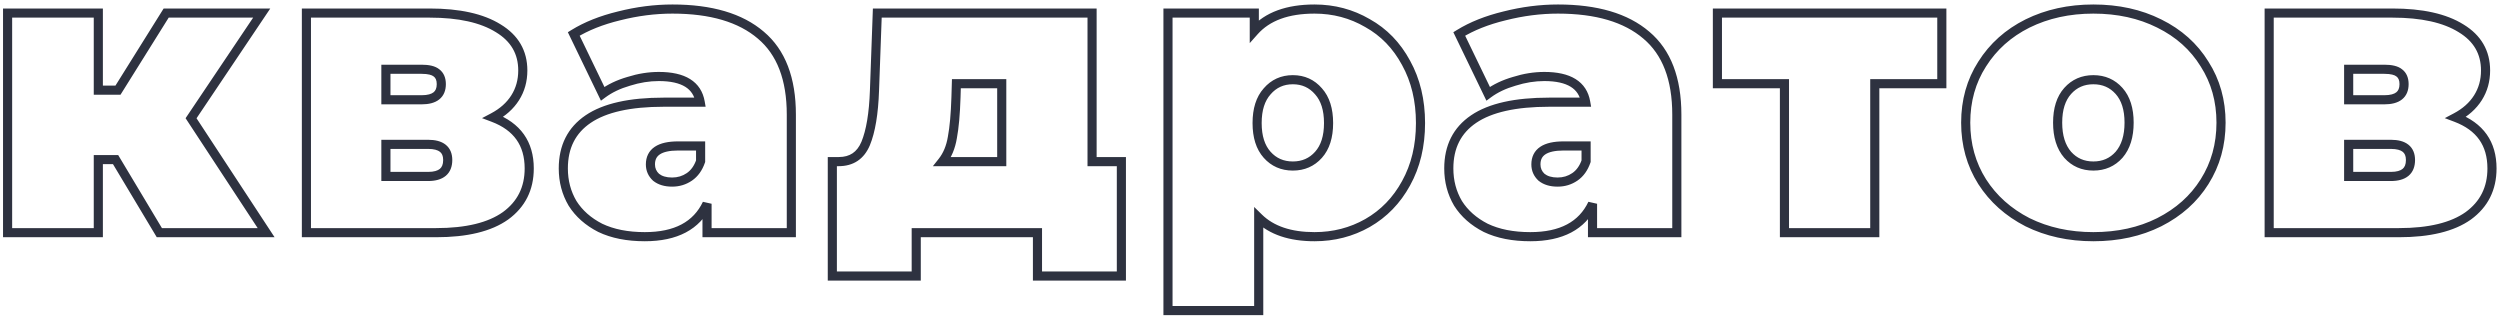 <?xml version="1.0" encoding="UTF-8"?> <svg xmlns="http://www.w3.org/2000/svg" width="548" height="70" viewBox="0 0 548 70" fill="none"> <path d="M25.336 34.984L26.194 34.47L25.903 33.984H25.336V34.984ZM21.552 34.984V33.984H20.552V34.984H21.552ZM21.552 51V52H22.552V51H21.552ZM1.664 51H0.664V52H1.664V51ZM1.664 2.864V1.864H0.664V2.864H1.664ZM21.552 2.864H22.552V1.864H21.552V2.864ZM21.552 19.76H20.552V20.76H21.552V19.76ZM25.864 19.76V20.76H26.418L26.712 20.29L25.864 19.76ZM36.424 2.864V1.864H35.87L35.576 2.334L36.424 2.864ZM57.368 2.864L58.198 3.422L59.244 1.864H57.368V2.864ZM41.88 25.92L41.05 25.362L40.68 25.913L41.044 26.469L41.88 25.92ZM58.336 51V52H60.188L59.172 50.451L58.336 51ZM34.928 51L34.07 51.514L34.361 52H34.928V51ZM25.336 33.984H21.552V35.984H25.336V33.984ZM20.552 34.984V51H22.552V34.984H20.552ZM21.552 50H1.664V52H21.552V50ZM2.664 51V2.864H0.664V51H2.664ZM1.664 3.864H21.552V1.864H1.664V3.864ZM20.552 2.864V19.76H22.552V2.864H20.552ZM21.552 20.76H25.864V18.76H21.552V20.76ZM26.712 20.29L37.272 3.394L35.576 2.334L25.016 19.23L26.712 20.29ZM36.424 3.864H57.368V1.864H36.424V3.864ZM56.538 2.306L41.05 25.362L42.71 26.478L58.198 3.422L56.538 2.306ZM41.044 26.469L57.5 51.549L59.172 50.451L42.716 25.371L41.044 26.469ZM58.336 50H34.928V52H58.336V50ZM35.786 50.486L26.194 34.47L24.478 35.498L34.07 51.514L35.786 50.486ZM108.086 25.744L107.619 24.86L105.656 25.895L107.732 26.68L108.086 25.744ZM110.814 47.304L111.394 48.119L111.403 48.112L110.814 47.304ZM67.166 51H66.166V52H67.166V51ZM67.166 2.864V1.864H66.166V2.864H67.166ZM109.23 6.208L108.701 7.057L108.711 7.063L109.23 6.208ZM84.59 21.872H83.59V22.872H84.59V21.872ZM95.678 15.976L95.044 16.75L95.061 16.763L95.078 16.776L95.678 15.976ZM84.59 15.184V14.184H83.59V15.184H84.59ZM84.59 31.64V30.64H83.59V31.64H84.59ZM84.59 38.68H83.59V39.68H84.59V38.68ZM107.732 26.68C110.23 27.623 112.029 28.947 113.21 30.612C114.388 32.275 115.006 34.358 115.006 36.92H117.006C117.006 34.026 116.303 31.518 114.841 29.456C113.382 27.396 111.221 25.86 108.439 24.808L107.732 26.68ZM115.006 36.92C115.006 41.011 113.419 44.167 110.225 46.496L111.403 48.112C115.13 45.395 117.006 41.629 117.006 36.92H115.006ZM110.234 46.489C107.014 48.782 102.18 50 95.59 50V52C102.375 52 107.691 50.755 111.393 48.119L110.234 46.489ZM95.59 50H67.166V52H95.59V50ZM68.166 51V2.864H66.166V51H68.166ZM67.166 3.864H94.182V1.864H67.166V3.864ZM94.182 3.864C100.54 3.864 105.344 4.966 108.701 7.057L109.758 5.359C105.958 2.992 100.73 1.864 94.182 1.864V3.864ZM108.711 7.063C112.009 9.063 113.598 11.829 113.598 15.448H115.598C115.598 11.089 113.608 7.694 109.748 5.353L108.711 7.063ZM113.598 15.448C113.598 17.502 113.087 19.308 112.081 20.897L113.77 21.967C114.994 20.036 115.598 17.853 115.598 15.448H113.598ZM112.081 20.897C111.072 22.489 109.599 23.814 107.619 24.86L108.552 26.628C110.796 25.444 112.549 23.895 113.77 21.967L112.081 20.897ZM84.59 22.872H92.422V20.872H84.59V22.872ZM92.422 22.872C93.965 22.872 95.307 22.569 96.278 21.796C97.293 20.989 97.734 19.806 97.734 18.44H95.734C95.734 19.361 95.456 19.895 95.033 20.232C94.567 20.603 93.753 20.872 92.422 20.872V22.872ZM97.734 18.44C97.734 17.103 97.299 15.942 96.278 15.176L95.078 16.776C95.464 17.066 95.734 17.547 95.734 18.44H97.734ZM96.311 15.202C95.389 14.448 94.009 14.184 92.422 14.184V16.184C93.885 16.184 94.675 16.448 95.044 16.75L96.311 15.202ZM92.422 14.184H84.59V16.184H92.422V14.184ZM83.59 15.184V21.872H85.59V15.184H83.59ZM93.83 39.68C95.382 39.68 96.732 39.359 97.705 38.545C98.712 37.702 99.142 36.48 99.142 35.072H97.142C97.142 36.069 96.852 36.651 96.422 37.011C95.957 37.4 95.152 37.68 93.83 37.68V39.68ZM99.142 35.072C99.142 33.706 98.701 32.523 97.686 31.716C96.715 30.943 95.373 30.64 93.83 30.64V32.64C95.161 32.64 95.975 32.909 96.441 33.28C96.864 33.617 97.142 34.151 97.142 35.072H99.142ZM93.83 30.64H84.59V32.64H93.83V30.64ZM83.59 31.64V38.68H85.59V31.64H83.59ZM84.59 39.68H93.83V37.68H84.59V39.68ZM166.773 7.704L166.123 8.464L166.129 8.469L166.773 7.704ZM173.461 51V52H174.461V51H173.461ZM154.981 51H153.981V52H154.981V51ZM154.981 44.664H155.981L154.078 44.234L154.981 44.664ZM131.573 49.944L131.118 50.834L131.13 50.84L131.142 50.846L131.573 49.944ZM125.501 44.576L124.64 45.084L124.648 45.097L124.656 45.11L125.501 44.576ZM128.933 26.096L128.372 25.268L128.372 25.268L128.933 26.096ZM153.485 22.4V23.4H154.672L154.471 22.231L153.485 22.4ZM137.821 17.824L138.099 18.785L138.111 18.781L138.122 18.778L137.821 17.824ZM132.101 20.552L131.201 20.987L131.726 22.074L132.697 21.356L132.101 20.552ZM125.765 7.44L125.24 6.589L124.472 7.063L124.865 7.875L125.765 7.44ZM135.709 3.48L135.945 4.452L135.955 4.449L135.709 3.48ZM151.109 38.768L150.545 37.943L150.545 37.943L151.109 38.768ZM153.573 35.336L154.518 35.663L154.573 35.504V35.336H153.573ZM153.573 31.992H154.573V30.992H153.573V31.992ZM143.805 38.856L143.125 39.589L143.152 39.614L143.181 39.637L143.805 38.856ZM147.413 2.984C155.726 2.984 161.911 4.861 166.123 8.464L167.423 6.944C162.718 2.92 155.997 0.984 147.413 0.984V2.984ZM166.129 8.469C170.29 11.973 172.461 17.453 172.461 25.128H174.461C174.461 17.081 172.174 10.944 167.417 6.939L166.129 8.469ZM172.461 25.128V51H174.461V25.128H172.461ZM173.461 50H154.981V52H173.461V50ZM155.981 51V44.664H153.981V51H155.981ZM154.078 44.234C152.005 48.594 147.889 50.88 141.341 50.88V52.88C148.404 52.88 153.382 50.355 155.884 45.093L154.078 44.234ZM141.341 50.88C137.638 50.88 134.537 50.253 132.005 49.042L131.142 50.846C134.007 52.216 137.418 52.88 141.341 52.88V50.88ZM132.028 49.054C129.528 47.776 127.648 46.101 126.347 44.042L124.656 45.11C126.171 47.509 128.339 49.414 131.118 50.834L132.028 49.054ZM126.363 44.068C125.11 41.943 124.477 39.569 124.477 36.92H122.477C122.477 39.904 123.194 42.633 124.64 45.084L126.363 44.068ZM124.477 36.92C124.477 32.468 126.157 29.185 129.494 26.924L128.372 25.268C124.435 27.935 122.477 31.868 122.477 36.92H124.477ZM129.494 26.924C132.888 24.625 138.163 23.4 145.477 23.4V21.4C138.008 21.4 132.254 22.639 128.372 25.268L129.494 26.924ZM145.477 23.4H153.485V21.4H145.477V23.4ZM154.471 22.231C154.104 20.094 153.035 18.428 151.263 17.327C149.532 16.251 147.217 15.768 144.421 15.768V17.768C147.023 17.768 148.917 18.224 150.208 19.025C151.457 19.802 152.222 20.951 152.5 22.569L154.471 22.231ZM144.421 15.768C142.141 15.768 139.839 16.138 137.52 16.87L138.122 18.778C140.262 18.102 142.36 17.768 144.421 17.768V15.768ZM137.543 16.863C135.22 17.536 133.201 18.493 131.506 19.748L132.697 21.356C134.17 20.264 135.964 19.403 138.099 18.785L137.543 16.863ZM133.002 20.117L126.666 7.005L124.865 7.875L131.201 20.987L133.002 20.117ZM126.29 8.291C128.94 6.656 132.153 5.371 135.945 4.452L135.474 2.508C131.522 3.466 128.105 4.821 125.24 6.589L126.29 8.291ZM135.955 4.449C139.809 3.471 143.628 2.984 147.413 2.984V0.984C143.455 0.984 139.471 1.494 135.463 2.511L135.955 4.449ZM147.325 40.912C148.926 40.912 150.386 40.475 151.674 39.593L150.545 37.943C149.604 38.587 148.541 38.912 147.325 38.912V40.912ZM151.674 39.593C152.998 38.687 153.934 37.35 154.518 35.663L152.628 35.009C152.156 36.372 151.45 37.323 150.545 37.943L151.674 39.593ZM154.573 35.336V31.992H152.573V35.336H154.573ZM153.573 30.992H148.645V32.992H153.573V30.992ZM148.645 30.992C146.542 30.992 144.789 31.337 143.537 32.172C142.212 33.055 141.573 34.399 141.573 36.04H143.573C143.573 34.982 143.946 34.303 144.646 33.836C145.417 33.322 146.701 32.992 148.645 32.992V30.992ZM141.573 36.04C141.573 37.434 142.101 38.638 143.125 39.589L144.486 38.123C143.867 37.549 143.573 36.875 143.573 36.04H141.573ZM143.181 39.637C144.285 40.521 145.701 40.912 147.325 40.912V38.912C146.017 38.912 145.085 38.599 144.43 38.075L143.181 39.637ZM245.806 35.424H246.806V34.424H245.806V35.424ZM245.806 60.504V61.504H246.806V60.504H245.806ZM227.414 60.504H226.414V61.504H227.414V60.504ZM227.414 51H228.414V50H227.414V51ZM200.838 51V50H199.838V51H200.838ZM200.838 60.504V61.504H201.838V60.504H200.838ZM182.446 60.504H181.446V61.504H182.446V60.504ZM182.446 35.424V34.424H181.446V35.424H182.446ZM189.75 31.464L190.671 31.853L190.674 31.846L189.75 31.464ZM191.686 19.848L190.686 19.812L190.686 19.813L191.686 19.848ZM192.302 2.864V1.864H191.337L191.302 2.828L192.302 2.864ZM239.382 2.864H240.382V1.864H239.382V2.864ZM239.382 35.424H238.382V36.424H239.382V35.424ZM209.55 21.344L210.549 21.376L210.549 21.373L209.55 21.344ZM208.758 30.144L207.775 29.958L207.773 29.969L207.771 29.98L208.758 30.144ZM206.558 35.424L205.774 34.803L204.49 36.424H206.558V35.424ZM219.582 35.424V36.424H220.582V35.424H219.582ZM219.582 18.352H220.582V17.352H219.582V18.352ZM209.638 18.352V17.352H208.667L208.638 18.323L209.638 18.352ZM244.806 35.424V60.504H246.806V35.424H244.806ZM245.806 59.504H227.414V61.504H245.806V59.504ZM228.414 60.504V51H226.414V60.504H228.414ZM227.414 50H200.838V52H227.414V50ZM199.838 51V60.504H201.838V51H199.838ZM200.838 59.504H182.446V61.504H200.838V59.504ZM183.446 60.504V35.424H181.446V60.504H183.446ZM182.446 36.424H183.854V34.424H182.446V36.424ZM183.854 36.424C185.422 36.424 186.82 36.054 187.997 35.264C189.173 34.475 190.054 33.314 190.671 31.853L188.828 31.075C188.331 32.254 187.672 33.073 186.882 33.604C186.093 34.133 185.101 34.424 183.854 34.424V36.424ZM190.674 31.846C191.856 28.985 192.507 24.974 192.685 19.883L190.686 19.813C190.512 24.813 189.873 28.546 188.825 31.082L190.674 31.846ZM192.685 19.884L193.301 2.9L191.302 2.828L190.686 19.812L192.685 19.884ZM192.302 3.864H239.382V1.864H192.302V3.864ZM238.382 2.864V35.424H240.382V2.864H238.382ZM239.382 36.424H245.806V34.424H239.382V36.424ZM208.55 21.312C208.433 24.986 208.172 27.861 207.775 29.958L209.74 30.33C210.165 28.086 210.431 25.094 210.549 21.376L208.55 21.312ZM207.771 29.98C207.442 31.957 206.765 33.551 205.774 34.803L207.342 36.045C208.58 34.481 209.37 32.555 209.744 30.308L207.771 29.98ZM206.558 36.424H219.582V34.424H206.558V36.424ZM220.582 35.424V18.352H218.582V35.424H220.582ZM219.582 17.352H209.638V19.352H219.582V17.352ZM208.638 18.323L208.55 21.315L210.549 21.373L210.637 18.381L208.638 18.323ZM299.758 5.064L299.254 5.928L299.262 5.933L299.271 5.937L299.758 5.064ZM308.206 13.776L307.325 14.25L307.331 14.261L308.206 13.776ZM308.206 40.176L307.331 39.691L307.328 39.696L308.206 40.176ZM299.758 48.888L300.251 49.758L300.255 49.755L299.758 48.888ZM275.91 47.744L276.609 47.029L274.91 45.365V47.744H275.91ZM275.91 68.072V69.072H276.91V68.072H275.91ZM256.022 68.072H255.022V69.072H256.022V68.072ZM256.022 2.864V1.864H255.022V2.864H256.022ZM274.942 2.864H275.942V1.864H274.942V2.864ZM274.942 6.824H273.942V9.45L275.688 7.489L274.942 6.824ZM289.022 33.928L289.768 34.594L289.768 34.594L289.022 33.928ZM289.022 20.024L288.264 20.677L288.27 20.683L288.276 20.69L289.022 20.024ZM277.758 20.024L278.504 20.69L278.51 20.683L278.515 20.677L277.758 20.024ZM277.758 33.928L277.012 34.594L277.012 34.594L277.758 33.928ZM288.142 2.984C292.196 2.984 295.893 3.967 299.254 5.928L300.262 4.2C296.583 2.054 292.536 0.984 288.142 0.984V2.984ZM299.271 5.937C302.673 7.834 305.357 10.595 307.325 14.25L309.086 13.302C306.948 9.331 304 6.283 300.245 4.191L299.271 5.937ZM307.331 14.261C309.35 17.905 310.374 22.134 310.374 26.976H312.374C312.374 21.845 311.286 17.273 309.081 13.291L307.331 14.261ZM310.374 26.976C310.374 31.818 309.35 36.047 307.331 39.691L309.081 40.66C311.286 36.679 312.374 32.108 312.374 26.976H310.374ZM307.328 39.696C305.36 43.295 302.673 46.062 299.26 48.021L300.255 49.755C304 47.607 306.945 44.566 309.083 40.656L307.328 39.696ZM299.265 48.018C295.902 49.924 292.201 50.88 288.142 50.88V52.88C292.531 52.88 296.574 51.842 300.251 49.758L299.265 48.018ZM288.142 50.88C282.97 50.88 279.18 49.547 276.609 47.029L275.21 48.459C278.271 51.456 282.637 52.88 288.142 52.88V50.88ZM274.91 47.744V68.072H276.91V47.744H274.91ZM275.91 67.072H256.022V69.072H275.91V67.072ZM257.022 68.072V2.864H255.022V68.072H257.022ZM256.022 3.864H274.942V1.864H256.022V3.864ZM273.942 2.864V6.824H275.942V2.864H273.942ZM275.688 7.489C278.311 4.546 282.391 2.984 288.142 2.984V0.984C282.042 0.984 277.322 2.649 274.195 6.159L275.688 7.489ZM283.39 37.392C285.95 37.392 288.103 36.458 289.768 34.594L288.276 33.262C287.007 34.683 285.406 35.392 283.39 35.392V37.392ZM289.768 34.594C291.449 32.711 292.222 30.125 292.222 26.976H290.222C290.222 29.811 289.528 31.86 288.276 33.262L289.768 34.594ZM292.222 26.976C292.222 23.827 291.449 21.241 289.768 19.358L288.276 20.69C289.528 22.093 290.222 24.141 290.222 26.976H292.222ZM289.779 19.371C288.119 17.445 285.963 16.472 283.39 16.472V18.472C285.393 18.472 286.992 19.201 288.264 20.677L289.779 19.371ZM283.39 16.472C280.817 16.472 278.661 17.445 277 19.371L278.515 20.677C279.788 19.201 281.387 18.472 283.39 18.472V16.472ZM277.012 19.358C275.331 21.241 274.558 23.827 274.558 26.976H276.558C276.558 24.141 277.252 22.093 278.504 20.69L277.012 19.358ZM274.558 26.976C274.558 30.125 275.331 32.711 277.012 34.594L278.504 33.262C277.252 31.86 276.558 29.811 276.558 26.976H274.558ZM277.012 34.594C278.677 36.458 280.83 37.392 283.39 37.392V35.392C281.374 35.392 279.772 34.683 278.504 33.262L277.012 34.594ZM360.872 7.704L360.222 8.464L360.228 8.469L360.872 7.704ZM367.56 51V52H368.56V51H367.56ZM349.08 51H348.08V52H349.08V51ZM349.08 44.664H350.08L348.177 44.234L349.08 44.664ZM325.672 49.944L325.217 50.834L325.228 50.84L325.24 50.846L325.672 49.944ZM319.6 44.576L318.738 45.084L318.746 45.097L318.754 45.11L319.6 44.576ZM323.032 26.096L322.471 25.268L322.471 25.268L323.032 26.096ZM347.584 22.4V23.4H348.77L348.569 22.231L347.584 22.4ZM331.92 17.824L332.198 18.785L332.209 18.781L332.221 18.778L331.92 17.824ZM326.2 20.552L325.299 20.987L325.825 22.074L326.795 21.356L326.2 20.552ZM319.864 7.44L319.339 6.589L318.571 7.063L318.963 7.875L319.864 7.44ZM329.808 3.48L330.043 4.452L330.054 4.449L329.808 3.48ZM345.208 38.768L344.643 37.943L344.643 37.943L345.208 38.768ZM347.672 35.336L348.617 35.663L348.672 35.504V35.336H347.672ZM347.672 31.992H348.672V30.992H347.672V31.992ZM337.904 38.856L337.223 39.589L337.25 39.614L337.279 39.637L337.904 38.856ZM341.512 2.984C349.824 2.984 356.01 4.861 360.222 8.464L361.522 6.944C356.817 2.92 350.095 0.984 341.512 0.984V2.984ZM360.228 8.469C364.389 11.973 366.56 17.453 366.56 25.128H368.56C368.56 17.081 366.272 10.944 361.516 6.939L360.228 8.469ZM366.56 25.128V51H368.56V25.128H366.56ZM367.56 50H349.08V52H367.56V50ZM350.08 51V44.664H348.08V51H350.08ZM348.177 44.234C346.103 48.594 341.988 50.88 335.44 50.88V52.88C342.503 52.88 347.48 50.355 349.983 45.093L348.177 44.234ZM335.44 50.88C331.736 50.88 328.635 50.253 326.103 49.042L325.24 50.846C328.105 52.216 331.517 52.88 335.44 52.88V50.88ZM326.127 49.054C323.626 47.776 321.746 46.101 320.445 44.042L318.754 45.11C320.27 47.509 322.437 49.414 325.217 50.834L326.127 49.054ZM320.461 44.068C319.208 41.943 318.576 39.569 318.576 36.92H316.576C316.576 39.904 317.293 42.633 318.738 45.084L320.461 44.068ZM318.576 36.92C318.576 32.468 320.255 29.185 323.593 26.924L322.471 25.268C318.533 27.935 316.576 31.868 316.576 36.92H318.576ZM323.593 26.924C326.986 24.625 332.261 23.4 339.576 23.4V21.4C332.106 21.4 326.352 22.639 322.471 25.268L323.593 26.924ZM339.576 23.4H347.584V21.4H339.576V23.4ZM348.569 22.231C348.202 20.094 347.134 18.428 345.362 17.327C343.631 16.251 341.315 15.768 338.52 15.768V17.768C341.121 17.768 343.016 18.224 344.306 19.025C345.555 19.802 346.32 20.951 346.598 22.569L348.569 22.231ZM338.52 15.768C336.239 15.768 333.938 16.138 331.619 16.87L332.221 18.778C334.36 18.102 336.459 17.768 338.52 17.768V15.768ZM331.642 16.863C329.318 17.536 327.299 18.493 325.605 19.748L326.795 21.356C328.268 20.264 330.063 19.403 332.198 18.785L331.642 16.863ZM327.1 20.117L320.764 7.005L318.963 7.875L325.299 20.987L327.1 20.117ZM320.389 8.291C323.039 6.656 326.251 5.371 330.043 4.452L329.572 2.508C325.62 3.466 322.203 4.821 319.339 6.589L320.389 8.291ZM330.054 4.449C333.908 3.471 337.727 2.984 341.512 2.984V0.984C337.553 0.984 333.569 1.494 329.562 2.511L330.054 4.449ZM341.424 40.912C343.024 40.912 344.484 40.475 345.772 39.593L344.643 37.943C343.702 38.587 342.639 38.912 341.424 38.912V40.912ZM345.772 39.593C347.096 38.687 348.033 37.35 348.617 35.663L346.727 35.009C346.255 36.372 345.548 37.323 344.643 37.943L345.772 39.593ZM348.672 35.336V31.992H346.672V35.336H348.672ZM347.672 30.992H342.744V32.992H347.672V30.992ZM342.744 30.992C340.64 30.992 338.888 31.337 337.635 32.172C336.311 33.055 335.672 34.399 335.672 36.04H337.672C337.672 34.982 338.045 34.303 338.744 33.836C339.516 33.322 340.799 32.992 342.744 32.992V30.992ZM335.672 36.04C335.672 37.434 336.199 38.638 337.223 39.589L338.584 38.123C337.965 37.549 337.672 36.875 337.672 36.04H335.672ZM337.279 39.637C338.384 40.521 339.799 40.912 341.424 40.912V38.912C340.115 38.912 339.184 38.599 338.528 38.075L337.279 39.637ZM425.648 18.352V19.352H426.648V18.352H425.648ZM410.952 18.352V17.352H409.952V18.352H410.952ZM410.952 51V52H411.952V51H410.952ZM391.152 51H390.152V52H391.152V51ZM391.152 18.352H392.152V17.352H391.152V18.352ZM376.456 18.352H375.456V19.352H376.456V18.352ZM376.456 2.864V1.864H375.456V2.864H376.456ZM425.648 2.864H426.648V1.864H425.648V2.864ZM425.648 17.352H410.952V19.352H425.648V17.352ZM409.952 18.352V51H411.952V18.352H409.952ZM410.952 50H391.152V52H410.952V50ZM392.152 51V18.352H390.152V51H392.152ZM391.152 17.352H376.456V19.352H391.152V17.352ZM377.456 18.352V2.864H375.456V18.352H377.456ZM376.456 3.864H425.648V1.864H376.456V3.864ZM424.648 2.864V18.352H426.648V2.864H424.648ZM444.434 48.712L443.977 49.601L443.984 49.605L443.992 49.609L444.434 48.712ZM434.49 39.824L433.644 40.358L433.648 40.363L434.49 39.824ZM434.49 14.04L435.332 14.579L435.336 14.573L434.49 14.04ZM444.434 5.152L443.992 4.255L443.987 4.258L444.434 5.152ZM473.298 5.152L472.851 6.046L472.856 6.049L473.298 5.152ZM483.242 14.04L482.39 14.564L482.395 14.572L482.4 14.579L483.242 14.04ZM483.242 39.824L482.396 39.291L482.394 39.294L483.242 39.824ZM473.298 48.712L473.745 49.606L473.75 49.604L473.298 48.712ZM464.498 33.928L465.244 34.594L465.25 34.587L465.255 34.581L464.498 33.928ZM464.498 19.936L463.752 20.602L464.498 19.936ZM453.234 19.936L453.98 20.602L453.98 20.602L453.234 19.936ZM453.234 33.928L452.477 34.581L452.482 34.587L452.488 34.594L453.234 33.928ZM458.866 50.88C453.662 50.88 449.006 49.852 444.876 47.815L443.992 49.609C448.427 51.796 453.392 52.88 458.866 52.88V50.88ZM444.891 47.823C440.813 45.727 437.636 42.881 435.332 39.285L433.648 40.363C436.155 44.276 439.606 47.355 443.977 49.601L444.891 47.823ZM435.336 39.291C433.038 35.648 431.882 31.523 431.882 26.888H429.882C429.882 31.874 431.131 36.374 433.644 40.358L435.336 39.291ZM431.882 26.888C431.882 22.253 433.038 18.16 435.332 14.579L433.648 13.501C431.131 17.429 429.882 21.902 429.882 26.888H431.882ZM435.336 14.573C437.639 10.922 440.812 8.081 444.881 6.046L443.987 4.258C439.607 6.447 436.152 9.531 433.644 13.507L435.336 14.573ZM444.876 6.049C449.006 4.012 453.662 2.984 458.866 2.984V0.984C453.392 0.984 448.427 2.068 443.992 4.255L444.876 6.049ZM458.866 2.984C464.13 2.984 468.784 4.013 472.851 6.046L473.745 4.258C469.364 2.067 464.396 0.984 458.866 0.984V2.984ZM472.856 6.049C476.981 8.083 480.149 10.922 482.39 14.564L484.094 13.516C481.642 9.531 478.18 6.445 473.74 4.255L472.856 6.049ZM482.4 14.579C484.694 18.16 485.85 22.253 485.85 26.888H487.85C487.85 21.902 486.601 17.429 484.084 13.501L482.4 14.579ZM485.85 26.888C485.85 31.523 484.694 35.648 482.396 39.291L484.088 40.358C486.601 36.374 487.85 31.874 487.85 26.888H485.85ZM482.394 39.294C480.152 42.881 476.98 45.724 472.846 47.82L473.75 49.604C478.181 47.358 481.639 44.276 484.09 40.354L482.394 39.294ZM472.851 47.818C468.784 49.851 464.13 50.88 458.866 50.88V52.88C464.396 52.88 469.364 51.797 473.745 49.606L472.851 47.818ZM458.866 37.392C461.426 37.392 463.579 36.458 465.244 34.594L463.752 33.262C462.483 34.683 460.882 35.392 458.866 35.392V37.392ZM465.255 34.581C466.924 32.645 467.698 30.039 467.698 26.888H465.698C465.698 29.721 465.005 31.808 463.741 33.275L465.255 34.581ZM467.698 26.888C467.698 23.739 466.925 21.153 465.244 19.27L463.752 20.602C465.004 22.005 465.698 24.053 465.698 26.888H467.698ZM465.244 19.27C463.579 17.406 461.426 16.472 458.866 16.472V18.472C460.882 18.472 462.483 19.181 463.752 20.602L465.244 19.27ZM458.866 16.472C456.306 16.472 454.153 17.406 452.488 19.27L453.98 20.602C455.249 19.181 456.85 18.472 458.866 18.472V16.472ZM452.488 19.27C450.807 21.153 450.034 23.739 450.034 26.888H452.034C452.034 24.053 452.728 22.005 453.98 20.602L452.488 19.27ZM450.034 26.888C450.034 30.039 450.808 32.645 452.477 34.581L453.991 33.275C452.727 31.808 452.034 29.721 452.034 26.888H450.034ZM452.488 34.594C454.153 36.458 456.306 37.392 458.866 37.392V35.392C456.85 35.392 455.249 34.683 453.98 33.262L452.488 34.594ZM538.323 25.744L537.856 24.86L535.894 25.895L537.97 26.68L538.323 25.744ZM541.051 47.304L541.631 48.119L541.64 48.112L541.051 47.304ZM497.403 51H496.403V52H497.403V51ZM497.403 2.864V1.864H496.403V2.864H497.403ZM539.467 6.208L538.938 7.057L538.948 7.063L539.467 6.208ZM514.827 21.872H513.827V22.872H514.827V21.872ZM525.915 15.976L525.282 16.75L525.298 16.763L525.315 16.776L525.915 15.976ZM514.827 15.184V14.184H513.827V15.184H514.827ZM514.827 31.64V30.64H513.827V31.64H514.827ZM514.827 38.68H513.827V39.68H514.827V38.68ZM537.97 26.68C540.468 27.623 542.267 28.947 543.447 30.612C544.626 32.275 545.243 34.358 545.243 36.92H547.243C547.243 34.026 546.541 31.518 545.079 29.456C543.619 27.396 541.458 25.86 538.676 24.808L537.97 26.68ZM545.243 36.92C545.243 41.011 543.657 44.167 540.462 46.496L541.64 48.112C545.368 45.395 547.243 41.629 547.243 36.92H545.243ZM540.471 46.489C537.251 48.782 532.418 50 525.827 50V52C532.612 52 537.928 50.755 541.631 48.119L540.471 46.489ZM525.827 50H497.403V52H525.827V50ZM498.403 51V2.864H496.403V51H498.403ZM497.403 3.864H524.419V1.864H497.403V3.864ZM524.419 3.864C530.777 3.864 535.581 4.966 538.938 7.057L539.996 5.359C536.195 2.992 530.968 1.864 524.419 1.864V3.864ZM538.948 7.063C542.246 9.063 543.835 11.829 543.835 15.448H545.835C545.835 11.089 543.845 7.694 539.986 5.353L538.948 7.063ZM543.835 15.448C543.835 17.502 543.324 19.308 542.318 20.897L544.008 21.967C545.231 20.036 545.835 17.853 545.835 15.448H543.835ZM542.318 20.897C541.31 22.489 539.837 23.814 537.856 24.86L538.79 26.628C541.033 25.444 542.787 23.895 544.008 21.967L542.318 20.897ZM514.827 22.872H522.659V20.872H514.827V22.872ZM522.659 22.872C524.202 22.872 525.545 22.569 526.516 21.796C527.53 20.989 527.971 19.806 527.971 18.44H525.971C525.971 19.361 525.693 19.895 525.27 20.232C524.804 20.603 523.99 20.872 522.659 20.872V22.872ZM527.971 18.44C527.971 17.103 527.537 15.942 526.515 15.176L525.315 16.776C525.701 17.066 525.971 17.547 525.971 18.44H527.971ZM526.548 15.202C525.627 14.448 524.246 14.184 522.659 14.184V16.184C524.122 16.184 524.913 16.448 525.282 16.75L526.548 15.202ZM522.659 14.184H514.827V16.184H522.659V14.184ZM513.827 15.184V21.872H515.827V15.184H513.827ZM524.067 39.68C525.619 39.68 526.97 39.359 527.943 38.545C528.95 37.702 529.379 36.48 529.379 35.072H527.379C527.379 36.069 527.09 36.651 526.659 37.011C526.195 37.4 525.389 37.68 524.067 37.68V39.68ZM529.379 35.072C529.379 33.706 528.938 32.523 527.924 31.716C526.953 30.943 525.61 30.64 524.067 30.64V32.64C525.398 32.64 526.212 32.909 526.678 33.28C527.101 33.617 527.379 34.151 527.379 35.072H529.379ZM524.067 30.64H514.827V32.64H524.067V30.64ZM513.827 31.64V38.68H515.827V31.64H513.827ZM514.827 39.68H524.067V37.68H514.827V39.68Z" fill="#2E3240"></path> </svg> 